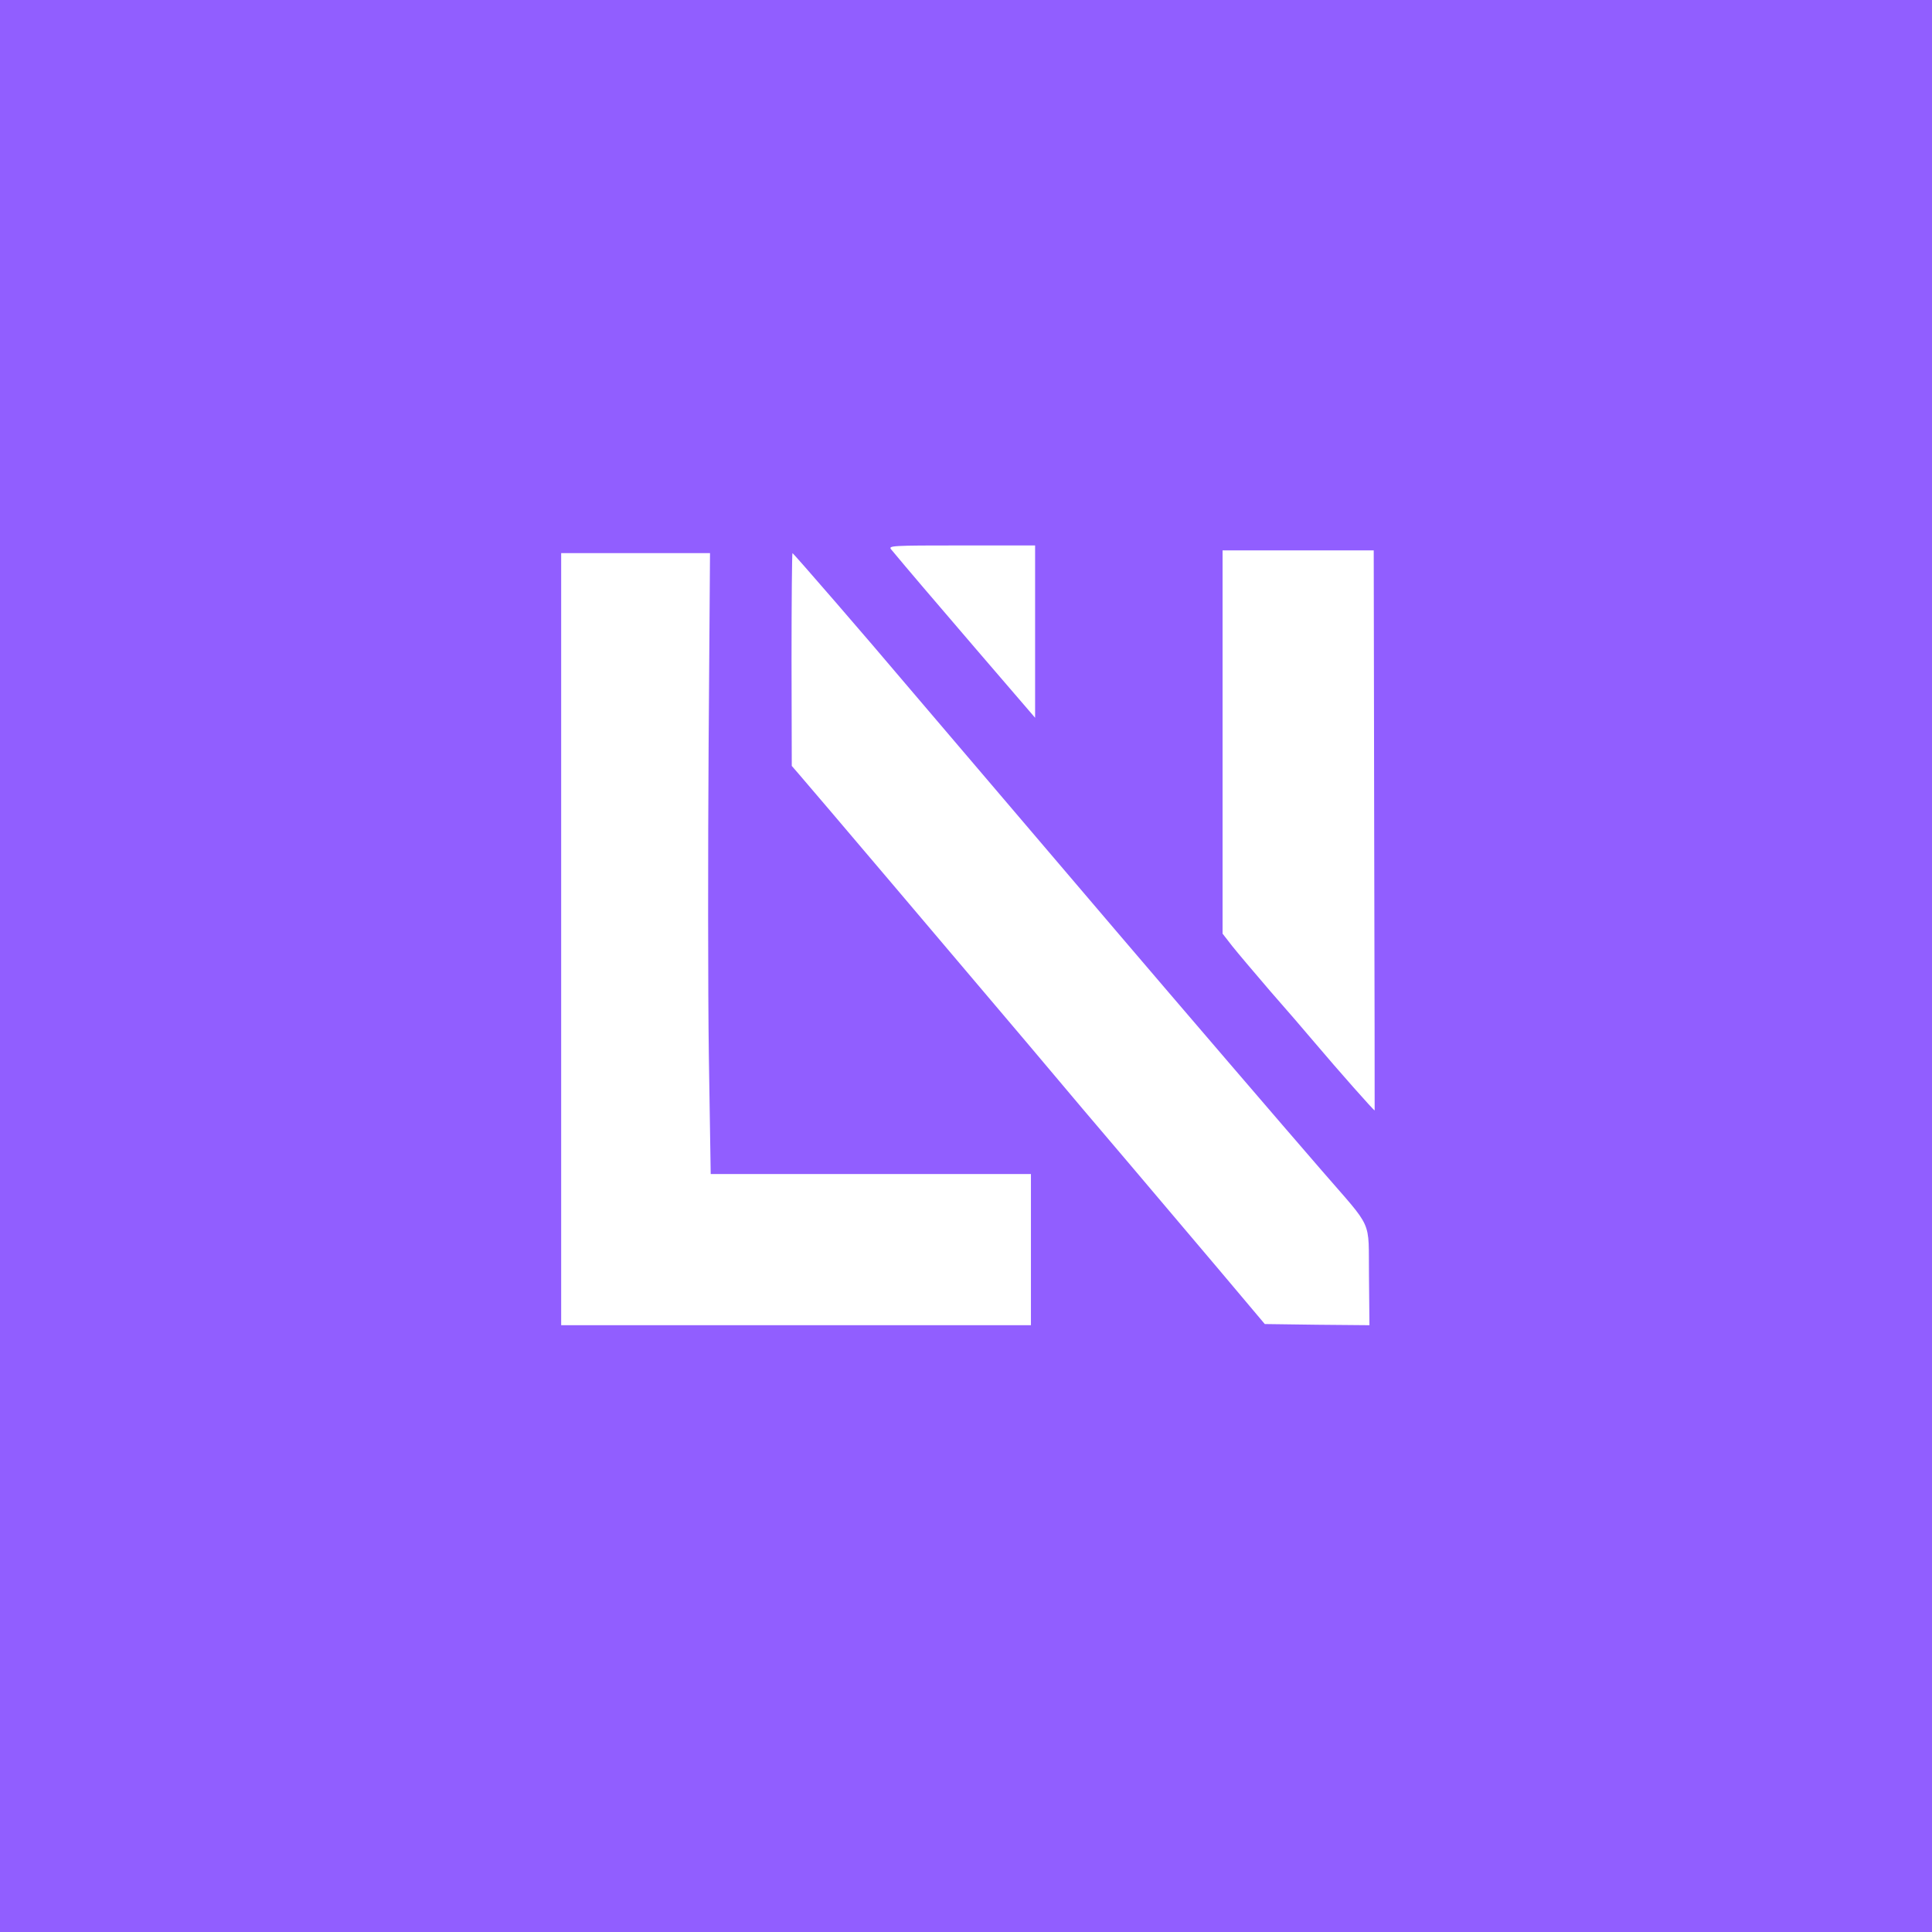 <?xml version="1.0" encoding="UTF-8" standalone="no" ?>
<!DOCTYPE svg PUBLIC "-//W3C//DTD SVG 1.1//EN" "http://www.w3.org/Graphics/SVG/1.1/DTD/svg11.dtd">
<svg xmlns="http://www.w3.org/2000/svg" xmlns:xlink="http://www.w3.org/1999/xlink" version="1.1" width="1080" height="1080" viewBox="0 0 1080 1080" xml:space="preserve">
<desc>Created with Fabric.js 5.2.4</desc>
<defs>
</defs>
<g transform="matrix(1 0 0 1 540 540)" id="f7707016-4f7c-4957-8bd2-490f185fd902"  >
<rect style="stroke: none; stroke-width: 1; stroke-dasharray: none; stroke-linecap: butt; stroke-dashoffset: 0; stroke-linejoin: miter; stroke-miterlimit: 4; fill: rgb(145,94,255); fill-rule: nonzero; opacity: 1;" vector-effect="non-scaling-stroke"  x="-540" y="-540" rx="0" ry="0" width="1080" height="1080" />
</g>
<g transform="matrix(1 0 0 1 540 540)" id="0658a419-38e6-45a5-ad52-e1a7b97c60fe"  >
</g>
<g transform="matrix(1 0 0 1 540 525)"  >
<g style="" vector-effect="non-scaling-stroke"   >
		<g transform="matrix(0.13 0 0 -0.13 -95 0)"  >
<path style="stroke: none; stroke-width: 1; stroke-dasharray: none; stroke-linecap: butt; stroke-dashoffset: 0; stroke-linejoin: miter; stroke-miterlimit: 4; fill: rgb(255,255,255); fill-rule: nonzero; opacity: 1;" vector-effect="non-scaling-stroke"  transform=" translate(-4400, -5130)" d="M 3390 5130 L 3390 3470 L 4400 3470 L 5410 3470 L 5410 3795 L 5410 4120 L 4721 4120 L 4033 4120 L 4025 4628 C 4021 4907 4021 5507 4024 5963 L 4030 6790 L 3710 6790 L 3390 6790 L 3390 5130 z" stroke-linecap="round" />
</g>
		<g transform="matrix(0.13 0 0 -0.13 64 0)"  >
<path style="stroke: none; stroke-width: 1; stroke-dasharray: none; stroke-linecap: butt; stroke-dashoffset: 0; stroke-linejoin: miter; stroke-miterlimit: 4; fill: rgb(255,255,255); fill-rule: nonzero; opacity: 1;" vector-effect="non-scaling-stroke"  transform=" translate(-5592.5, -5130)" d="M 4350 6333 L 4351 5875 L 4383 5838 C 4432 5782 5075 5024 5366 4680 C 5507 4512 5705 4278 5806 4160 C 5906 4042 6078 3839 6187 3710 L 6385 3475 L 6610 3472 L 6835 3470 L 6833 3682 C 6830 3931 6855 3875 6630 4135 C 6466 4324 6018 4846 5746 5165 C 5377 5598 4891 6168 4830 6240 C 4691 6405 4358 6790 4354 6790 C 4352 6790 4350 6584 4350 6333 z" stroke-linecap="round" />
</g>
		<g transform="matrix(0.13 0 0 -0.13 -1.81 -171.93)"  >
<path style="stroke: none; stroke-width: 1; stroke-dasharray: none; stroke-linecap: butt; stroke-dashoffset: 0; stroke-linejoin: miter; stroke-miterlimit: 4; fill: rgb(255,255,255); fill-rule: nonzero; opacity: 1;" vector-effect="non-scaling-stroke"  transform=" translate(-5098.95, -6419.5)" d="M 4791 6773 C 4876 6671 4942 6594 5158 6342 L 5410 6049 L 5410 6420 L 5410 6790 L 5093 6790 C 4793 6790 4778 6789 4791 6773 z" stroke-linecap="round" />
</g>
		<g transform="matrix(0.13 0 0 -0.13 185.93 -60.8)"  >
<path style="stroke: none; stroke-width: 1; stroke-dasharray: none; stroke-linecap: butt; stroke-dashoffset: 0; stroke-linejoin: miter; stroke-miterlimit: 4; fill: rgb(255,255,255); fill-rule: nonzero; opacity: 1;" vector-effect="non-scaling-stroke"  transform=" translate(-6507, -5585.98)" d="M 6180 5966 L 6180 5142 L 6222 5088 C 6245 5059 6318 4973 6384 4896 C 6451 4820 6536 4721 6574 4676 C 6679 4552 6832 4379 6834 4382 C 6834 4384 6834 4926 6832 5588 L 6830 6790 L 6505 6790 L 6180 6790 L 6180 5966 z" stroke-linecap="round" />
</g>
</g>
</g>
<g transform="matrix(NaN NaN NaN NaN 0 0)"  >
<g style=""   >
</g>
</g>
<g transform="matrix(NaN NaN NaN NaN 0 0)"  >
<g style=""   >
</g>
</g>
<g transform="matrix(NaN NaN NaN NaN 0 0)"  >
<g style=""   >
</g>
</g>
<g transform="matrix(NaN NaN NaN NaN 0 0)"  >
<g style=""   >
</g>
</g>
<g transform="matrix(NaN NaN NaN NaN 0 0)"  >
<g style=""   >
</g>
</g>
<g transform="matrix(NaN NaN NaN NaN 0 0)"  >
<g style=""   >
</g>
</g>
</svg>
